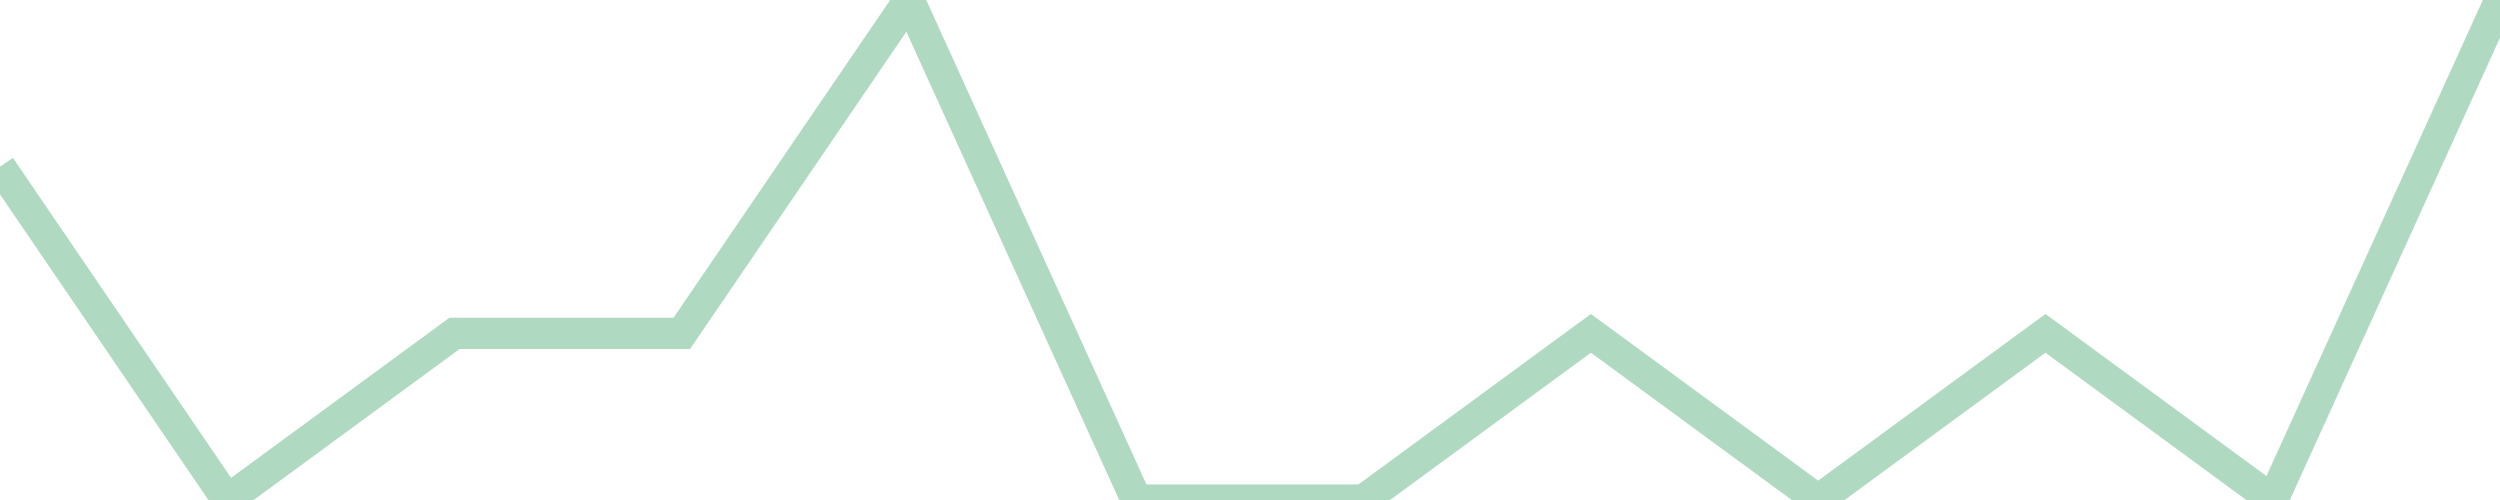 <?xml version="1.0" encoding="utf-8"?>
      <svg
        height="100%"
        preserveAspectRatio="none"
        version="1.1"
        viewBox="0 0 80 16"
        x="0px"
        xml:space="preserve"
        xmlns="http://www.w3.org/2000/svg"
        xmlns:xlink="http://www.w3.org/1999/xlink"
        y="0px"
        width="100%"
      >
        <title>Sparkline</title>
        <desc>A line graph representation of a value's change over time.</desc>
        
        
        <path
          d="M 0,5.333 L 7.273,16 L 14.546,10.667 L 21.818,10.667 L 29.091,0 L 36.364,16 L 43.636,16 L 50.909,10.667 L 58.182,16 L 65.454,10.667 L 72.727,16 L 80,0"
          fill="transparent"
          stroke="#afdac1"
          stroke-width="1"
        />
      
      </svg>
    